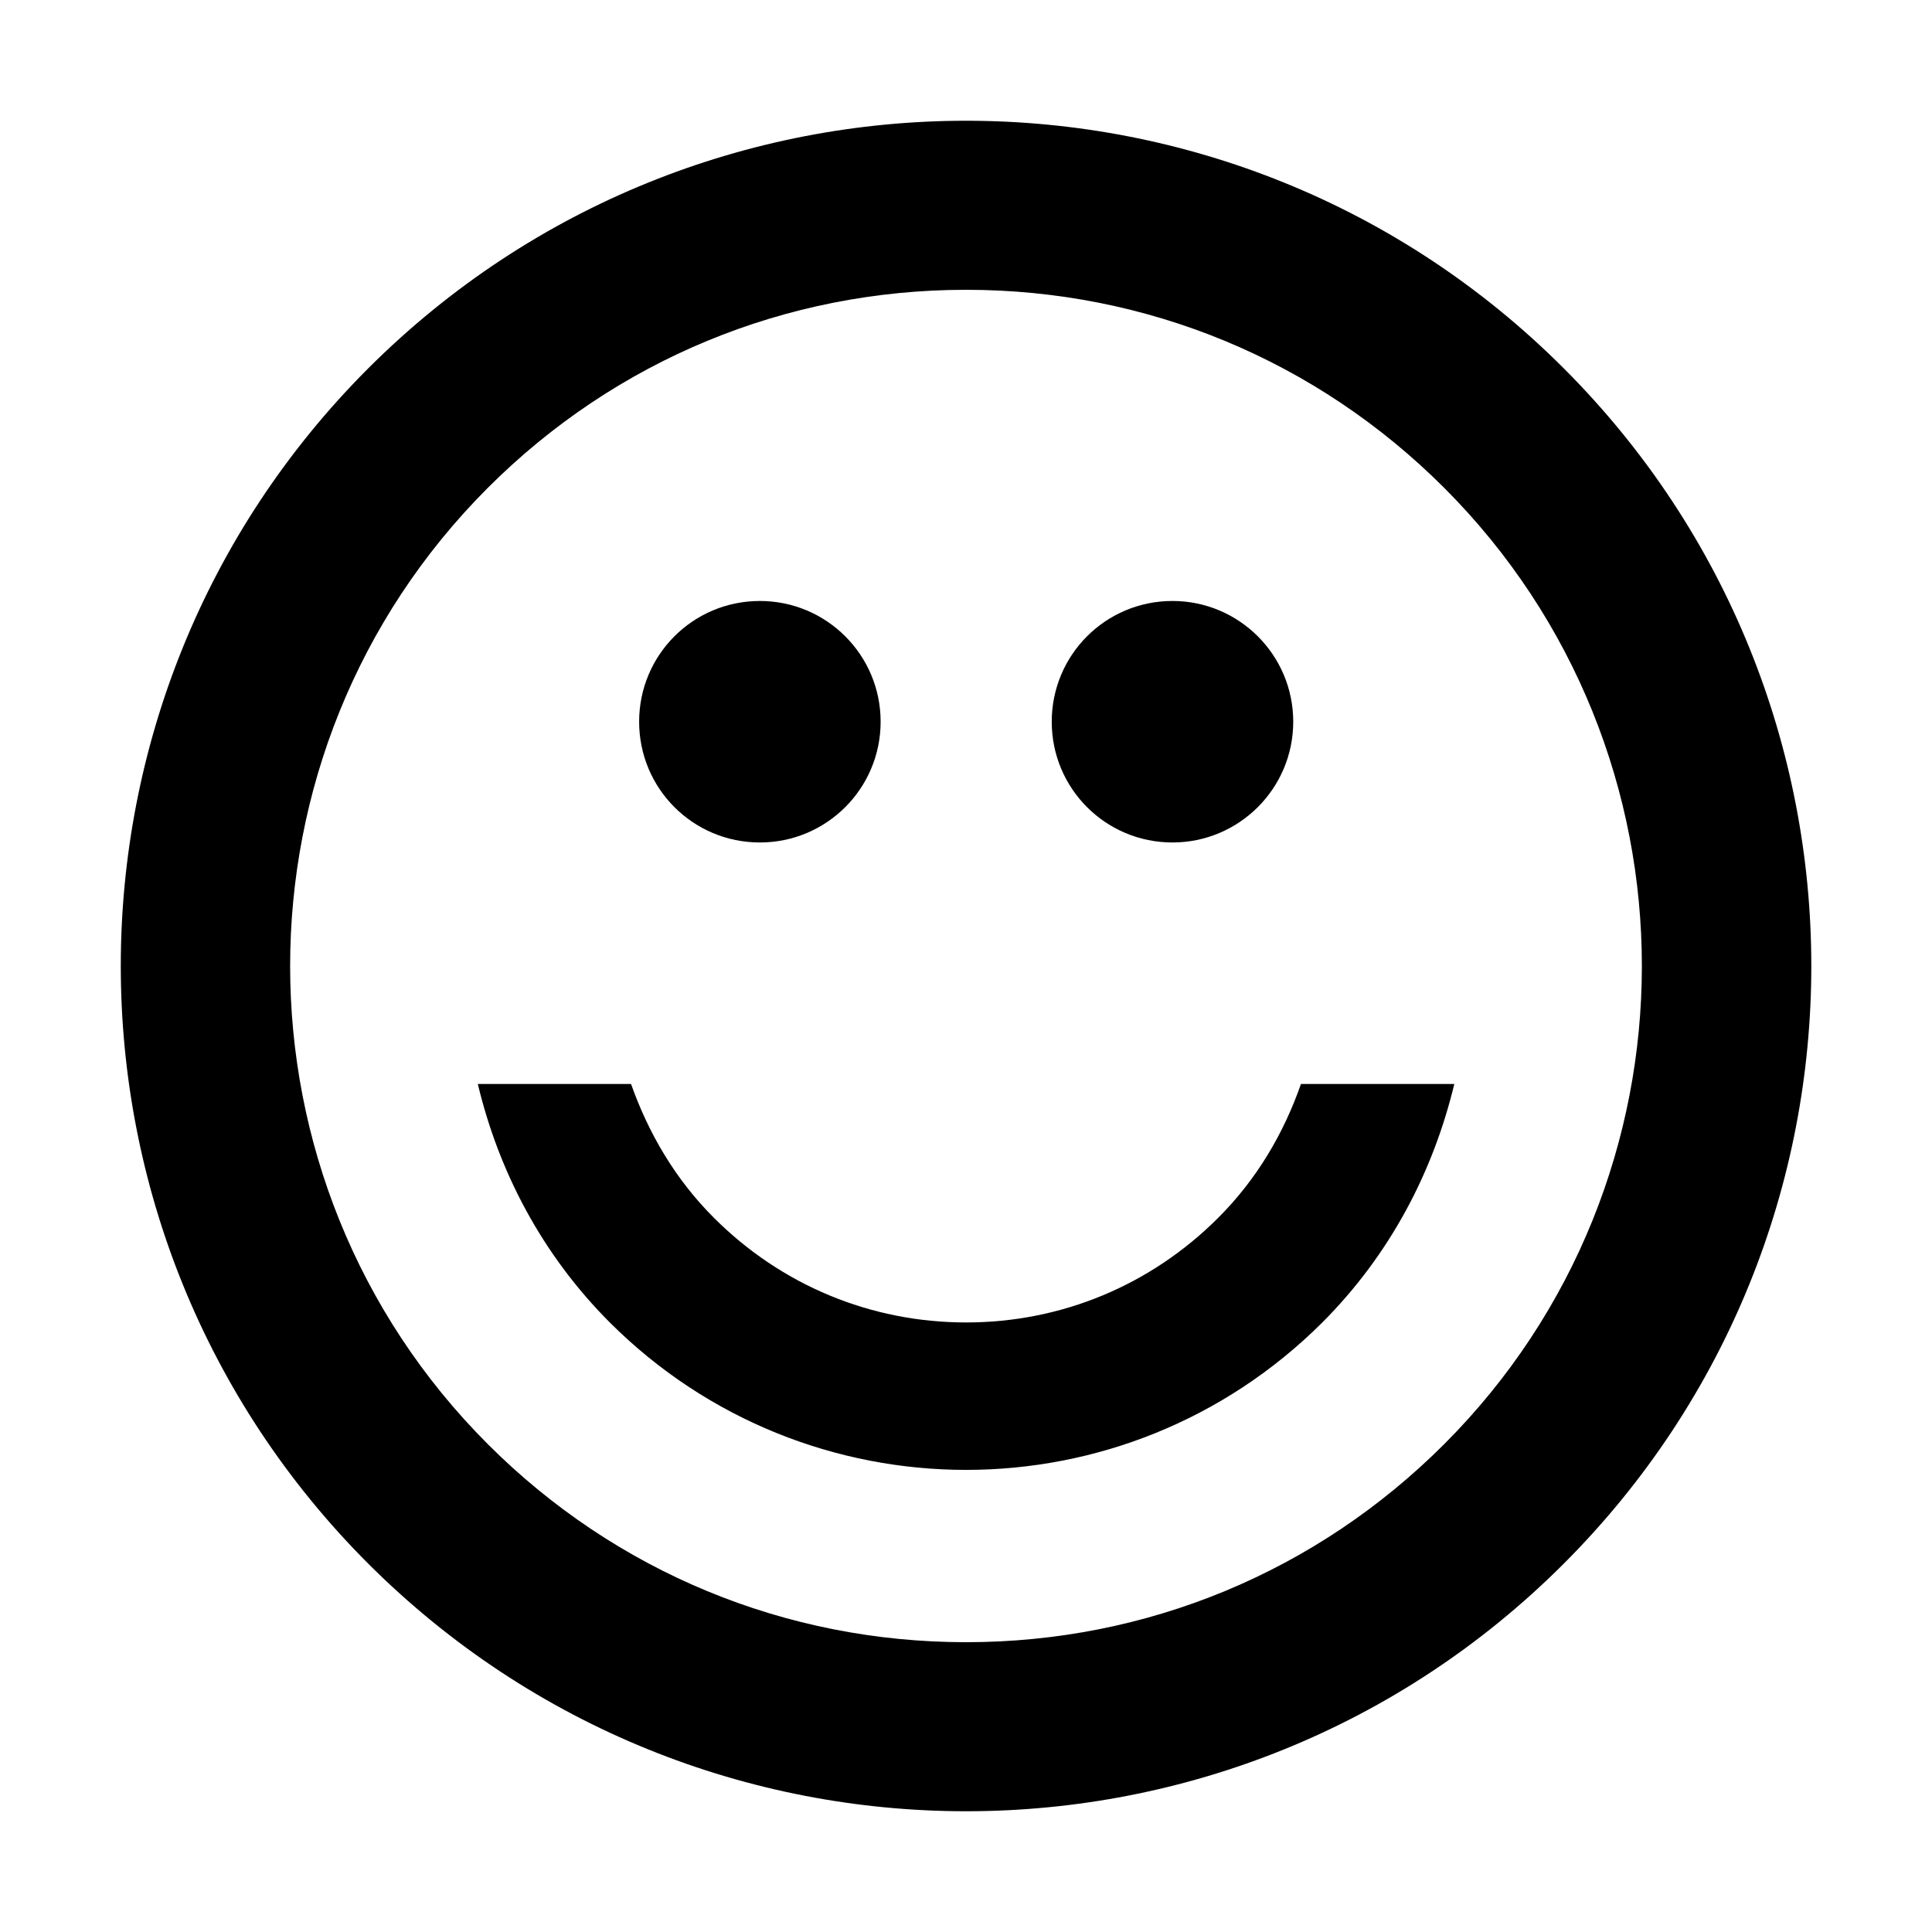 <?xml version="1.0" encoding="utf-8"?><!-- Uploaded to: SVG Repo, www.svgrepo.com, Generator: SVG Repo Mixer Tools -->
<svg width="800px" height="800px" viewBox="0 0 16 16" xmlns="http://www.w3.org/2000/svg" fill="#000000">
  <path fill-rule="evenodd" d="M10.774,8.977 C10.633,9.381 10.411,9.764 10.088,10.086 C9.53,10.644 8.79,10.952 8.001,10.952 C7.212,10.952 6.471,10.644 5.913,10.086 C5.59,9.764 5.369,9.381 5.226,8.977 L3.957,8.977 C4.13,9.7 4.486,10.387 5.05,10.952 C5.864,11.765 6.933,12.173 8.001,12.173 C9.069,12.173 10.136,11.765 10.951,10.952 C11.515,10.387 11.87,9.7 12.044,8.977 L10.774,8.977 Z M11.96,11.96 C10.902,13.018 9.496,13.6 8.001,13.6 C6.505,13.6 5.098,13.018 4.04,11.96 C1.857,9.776 1.857,6.224 4.04,4.04 C5.098,2.982 6.505,2.4 8.001,2.4 C9.496,2.4 10.902,2.982 11.96,4.04 C14.143,6.224 14.143,9.776 11.96,11.96 L11.96,11.96 Z M12.95,3.05 C11.584,1.684 9.793,1 8.001,1 C6.21,1 4.418,1.684 3.05,3.05 C0.317,5.784 0.317,10.216 3.05,12.95 C4.418,14.316 6.21,15 8.001,15 C9.793,15 11.584,14.316 12.95,12.95 C15.684,10.216 15.684,5.784 12.95,3.05 L12.95,3.05 Z M6.293,6.977 C6.845,6.977 7.293,6.53 7.293,5.977 C7.293,5.424 6.845,4.977 6.293,4.977 C5.739,4.977 5.293,5.424 5.293,5.977 C5.293,6.53 5.739,6.977 6.293,6.977 L6.293,6.977 Z M9.71,6.977 C10.261,6.977 10.71,6.53 10.71,5.977 C10.71,5.424 10.261,4.977 9.71,4.977 C9.156,4.977 8.71,5.424 8.71,5.977 C8.71,6.53 9.156,6.977 9.71,6.977 L9.71,6.977 Z"/>
</svg>